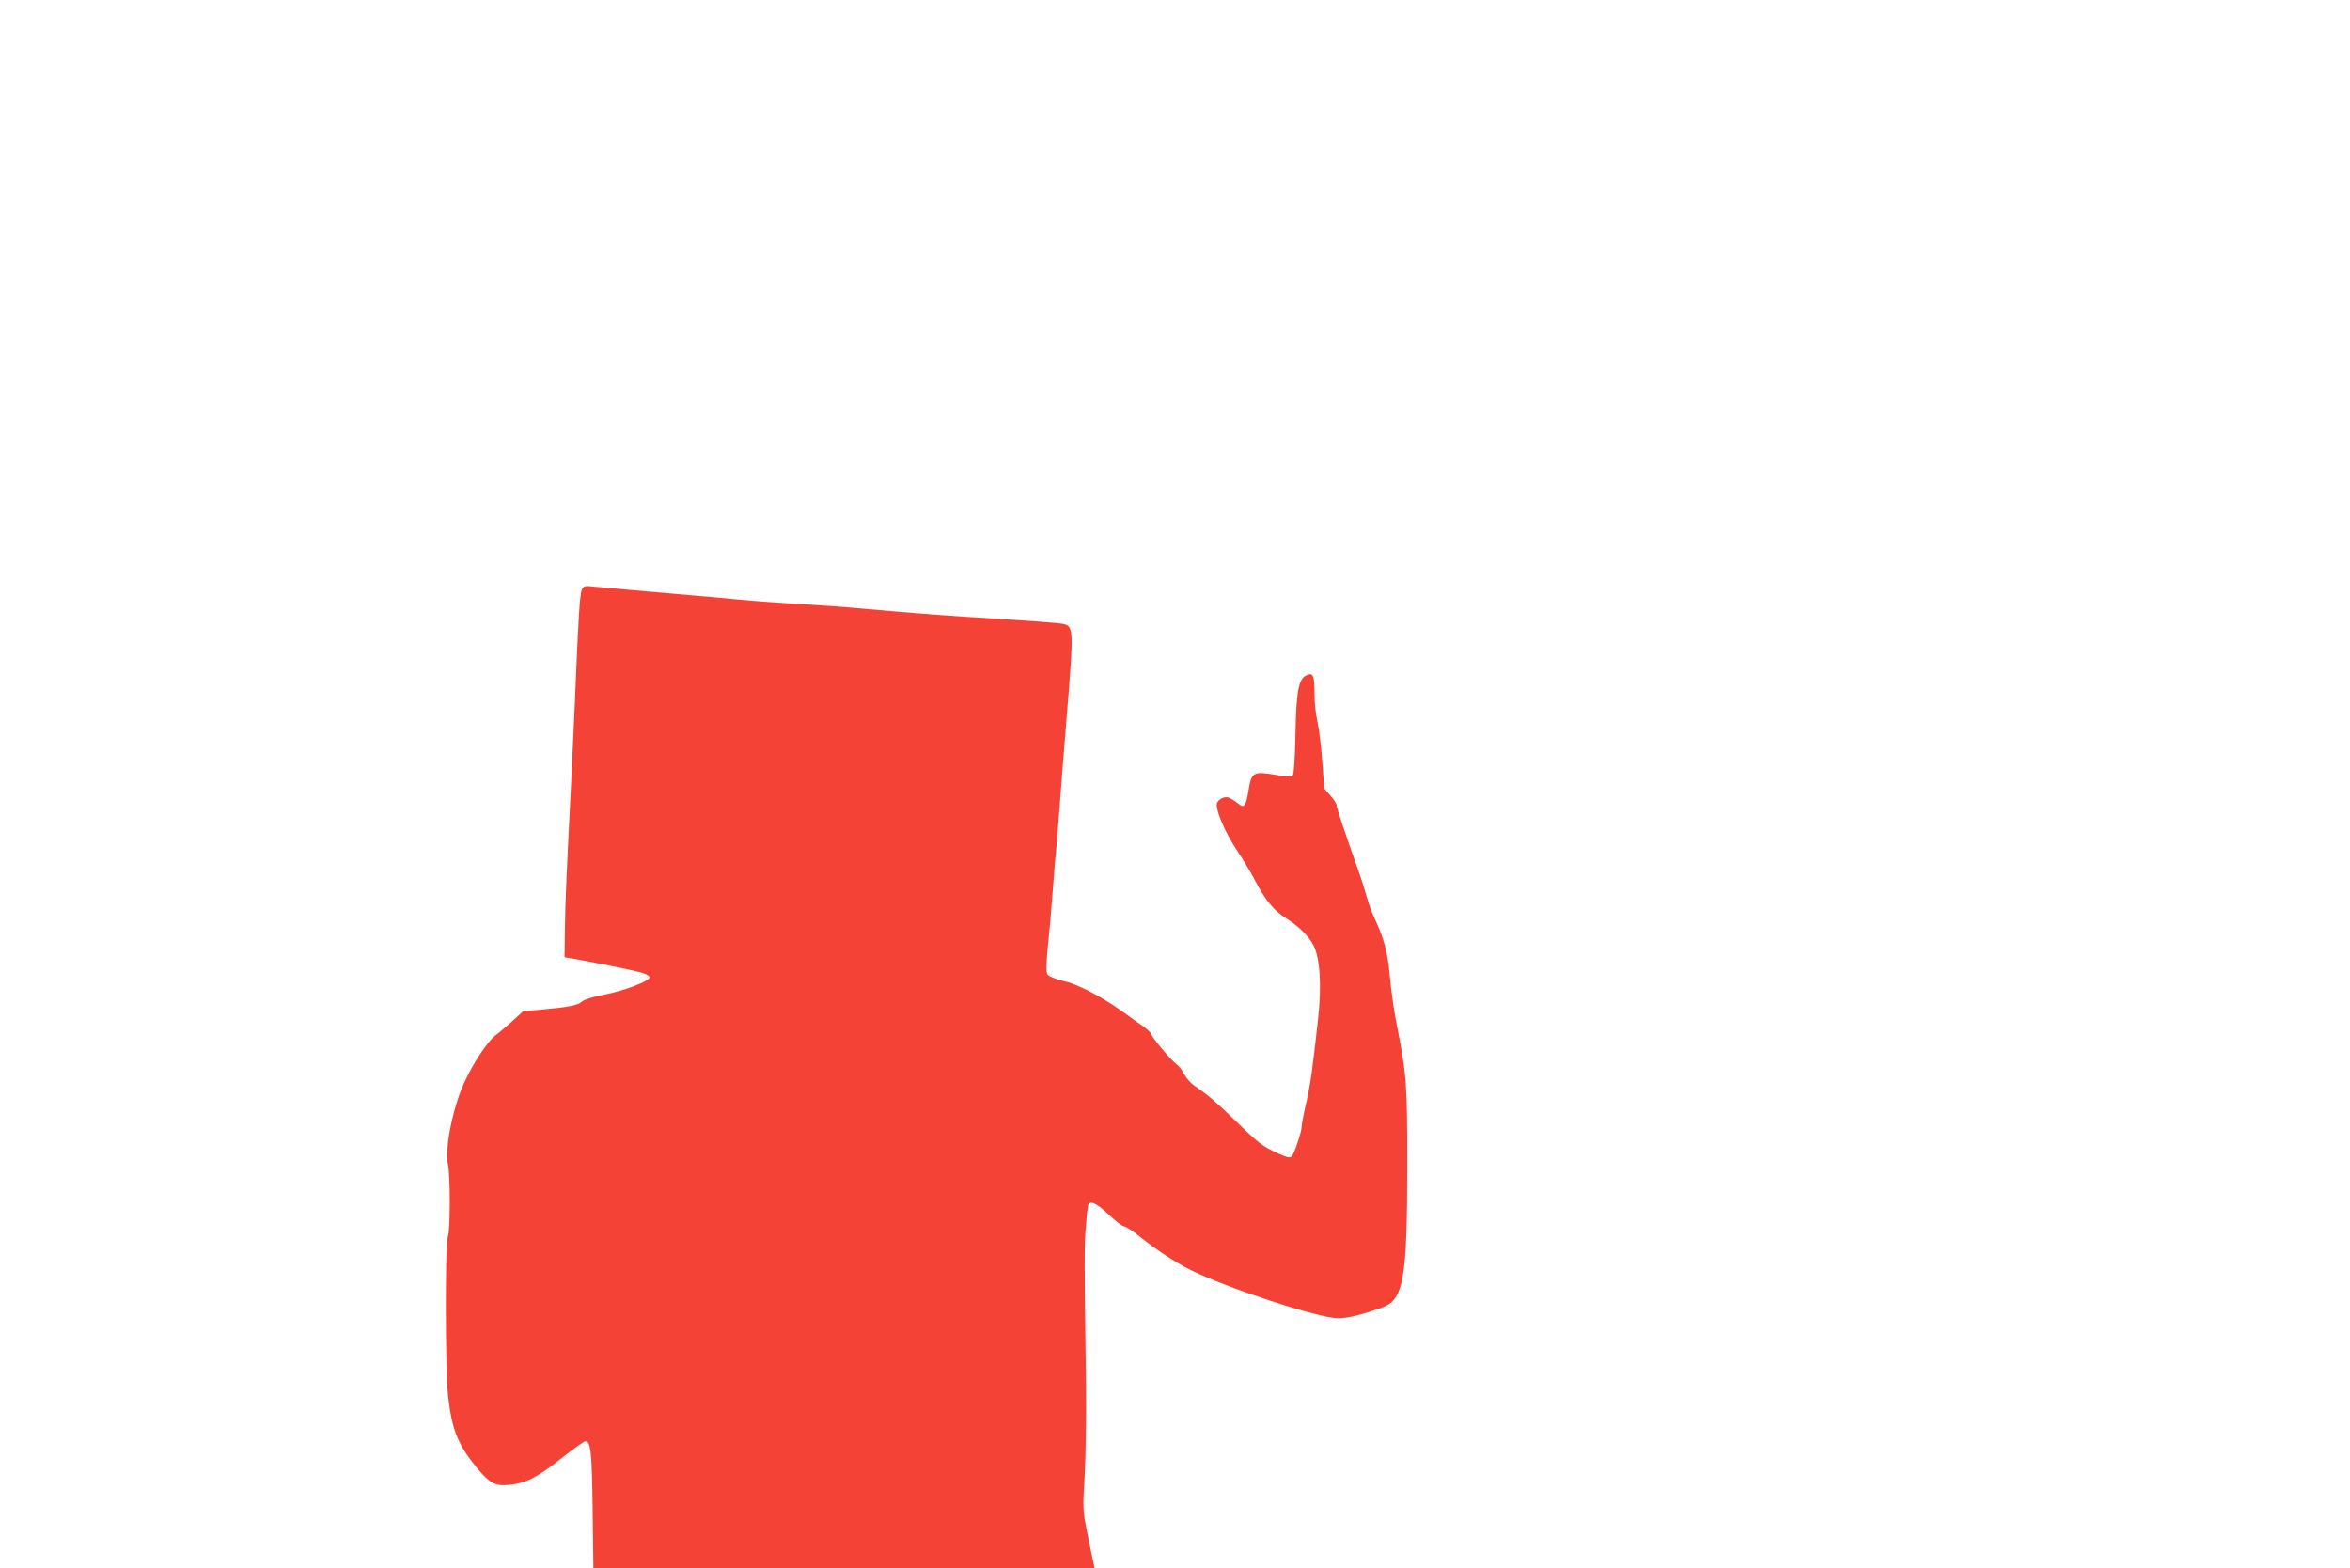 <?xml version="1.0" standalone="no"?>
<!DOCTYPE svg PUBLIC "-//W3C//DTD SVG 20010904//EN"
 "http://www.w3.org/TR/2001/REC-SVG-20010904/DTD/svg10.dtd">
<svg version="1.0" xmlns="http://www.w3.org/2000/svg"
 width="1280pt" height="854pt" viewBox="0 0 1280 854"
 preserveAspectRatio="xMidYMid meet">
<g transform="translate(0,854) scale(0.1,-0.1)"
fill="#f44336" stroke="none">
<path d="M3170 5330 c-12 -22 -20 -153 -39 -620 -6 -124 -14 -317 -20 -430
-25 -494 -32 -645 -34 -795 l-2 -159 50 -8 c72 -12 302 -58 360 -73 29 -7 51
-19 53 -27 4 -21 -138 -75 -255 -97 -55 -11 -101 -25 -113 -36 -23 -21 -77
-31 -223 -44 l-97 -8 -53 -49 c-30 -27 -73 -64 -98 -83 -45 -35 -122 -151
-172 -261 -62 -138 -106 -360 -87 -442 13 -60 13 -360 -1 -395 -15 -37 -14
-715 1 -861 20 -184 52 -267 152 -390 73 -89 102 -106 177 -100 92 8 157 40
286 143 66 52 126 95 133 95 30 0 36 -56 40 -372 l4 -318 1365 0 1365 0 -5 22
c-3 13 -18 84 -33 158 -26 133 -27 137 -16 320 6 102 9 334 7 515 -9 650 -9
741 -1 840 4 55 10 108 12 118 9 32 43 17 113 -48 37 -36 76 -65 85 -65 9 0
49 -26 89 -59 79 -64 189 -136 264 -174 195 -99 707 -267 811 -267 51 0 127
18 239 58 118 41 138 151 138 777 0 449 -3 491 -60 780 -13 66 -29 179 -35
250 -12 131 -30 201 -86 320 -13 28 -30 75 -38 105 -8 30 -28 96 -46 145 -75
212 -120 346 -120 360 0 8 -15 32 -34 52 l-33 38 -11 150 c-6 83 -18 179 -26
215 -9 36 -16 103 -16 150 0 102 -8 119 -44 102 -43 -19 -56 -89 -60 -326 -3
-132 -8 -212 -15 -219 -8 -8 -30 -8 -81 1 -137 23 -143 20 -161 -91 -11 -69
-22 -87 -43 -72 -57 42 -67 47 -91 41 -13 -3 -29 -15 -35 -27 -15 -28 40 -161
111 -266 29 -43 71 -112 92 -153 60 -115 103 -168 176 -214 68 -44 120 -96
145 -144 36 -70 45 -218 26 -395 -31 -284 -42 -362 -65 -462 -14 -60 -25 -119
-25 -130 0 -29 -40 -147 -54 -163 -10 -10 -25 -7 -77 17 -82 37 -105 55 -235
182 -107 103 -144 135 -216 184 -21 14 -47 43 -58 65 -11 22 -30 46 -41 53
-24 15 -139 151 -139 166 0 5 -18 22 -39 38 -22 15 -83 59 -135 96 -97 69
-233 139 -296 152 -19 4 -50 13 -67 21 -30 12 -33 17 -33 56 0 24 4 81 9 128
5 47 15 153 21 235 6 83 15 195 20 250 6 55 14 163 20 240 11 144 24 319 40
510 39 481 39 494 -21 507 -32 6 -139 14 -519 38 -183 12 -337 24 -570 45 -85
8 -236 19 -335 25 -99 5 -250 16 -335 24 -85 8 -211 20 -280 25 -273 24 -467
41 -517 46 -46 6 -53 4 -63 -15z"/>
</g>
</svg>
